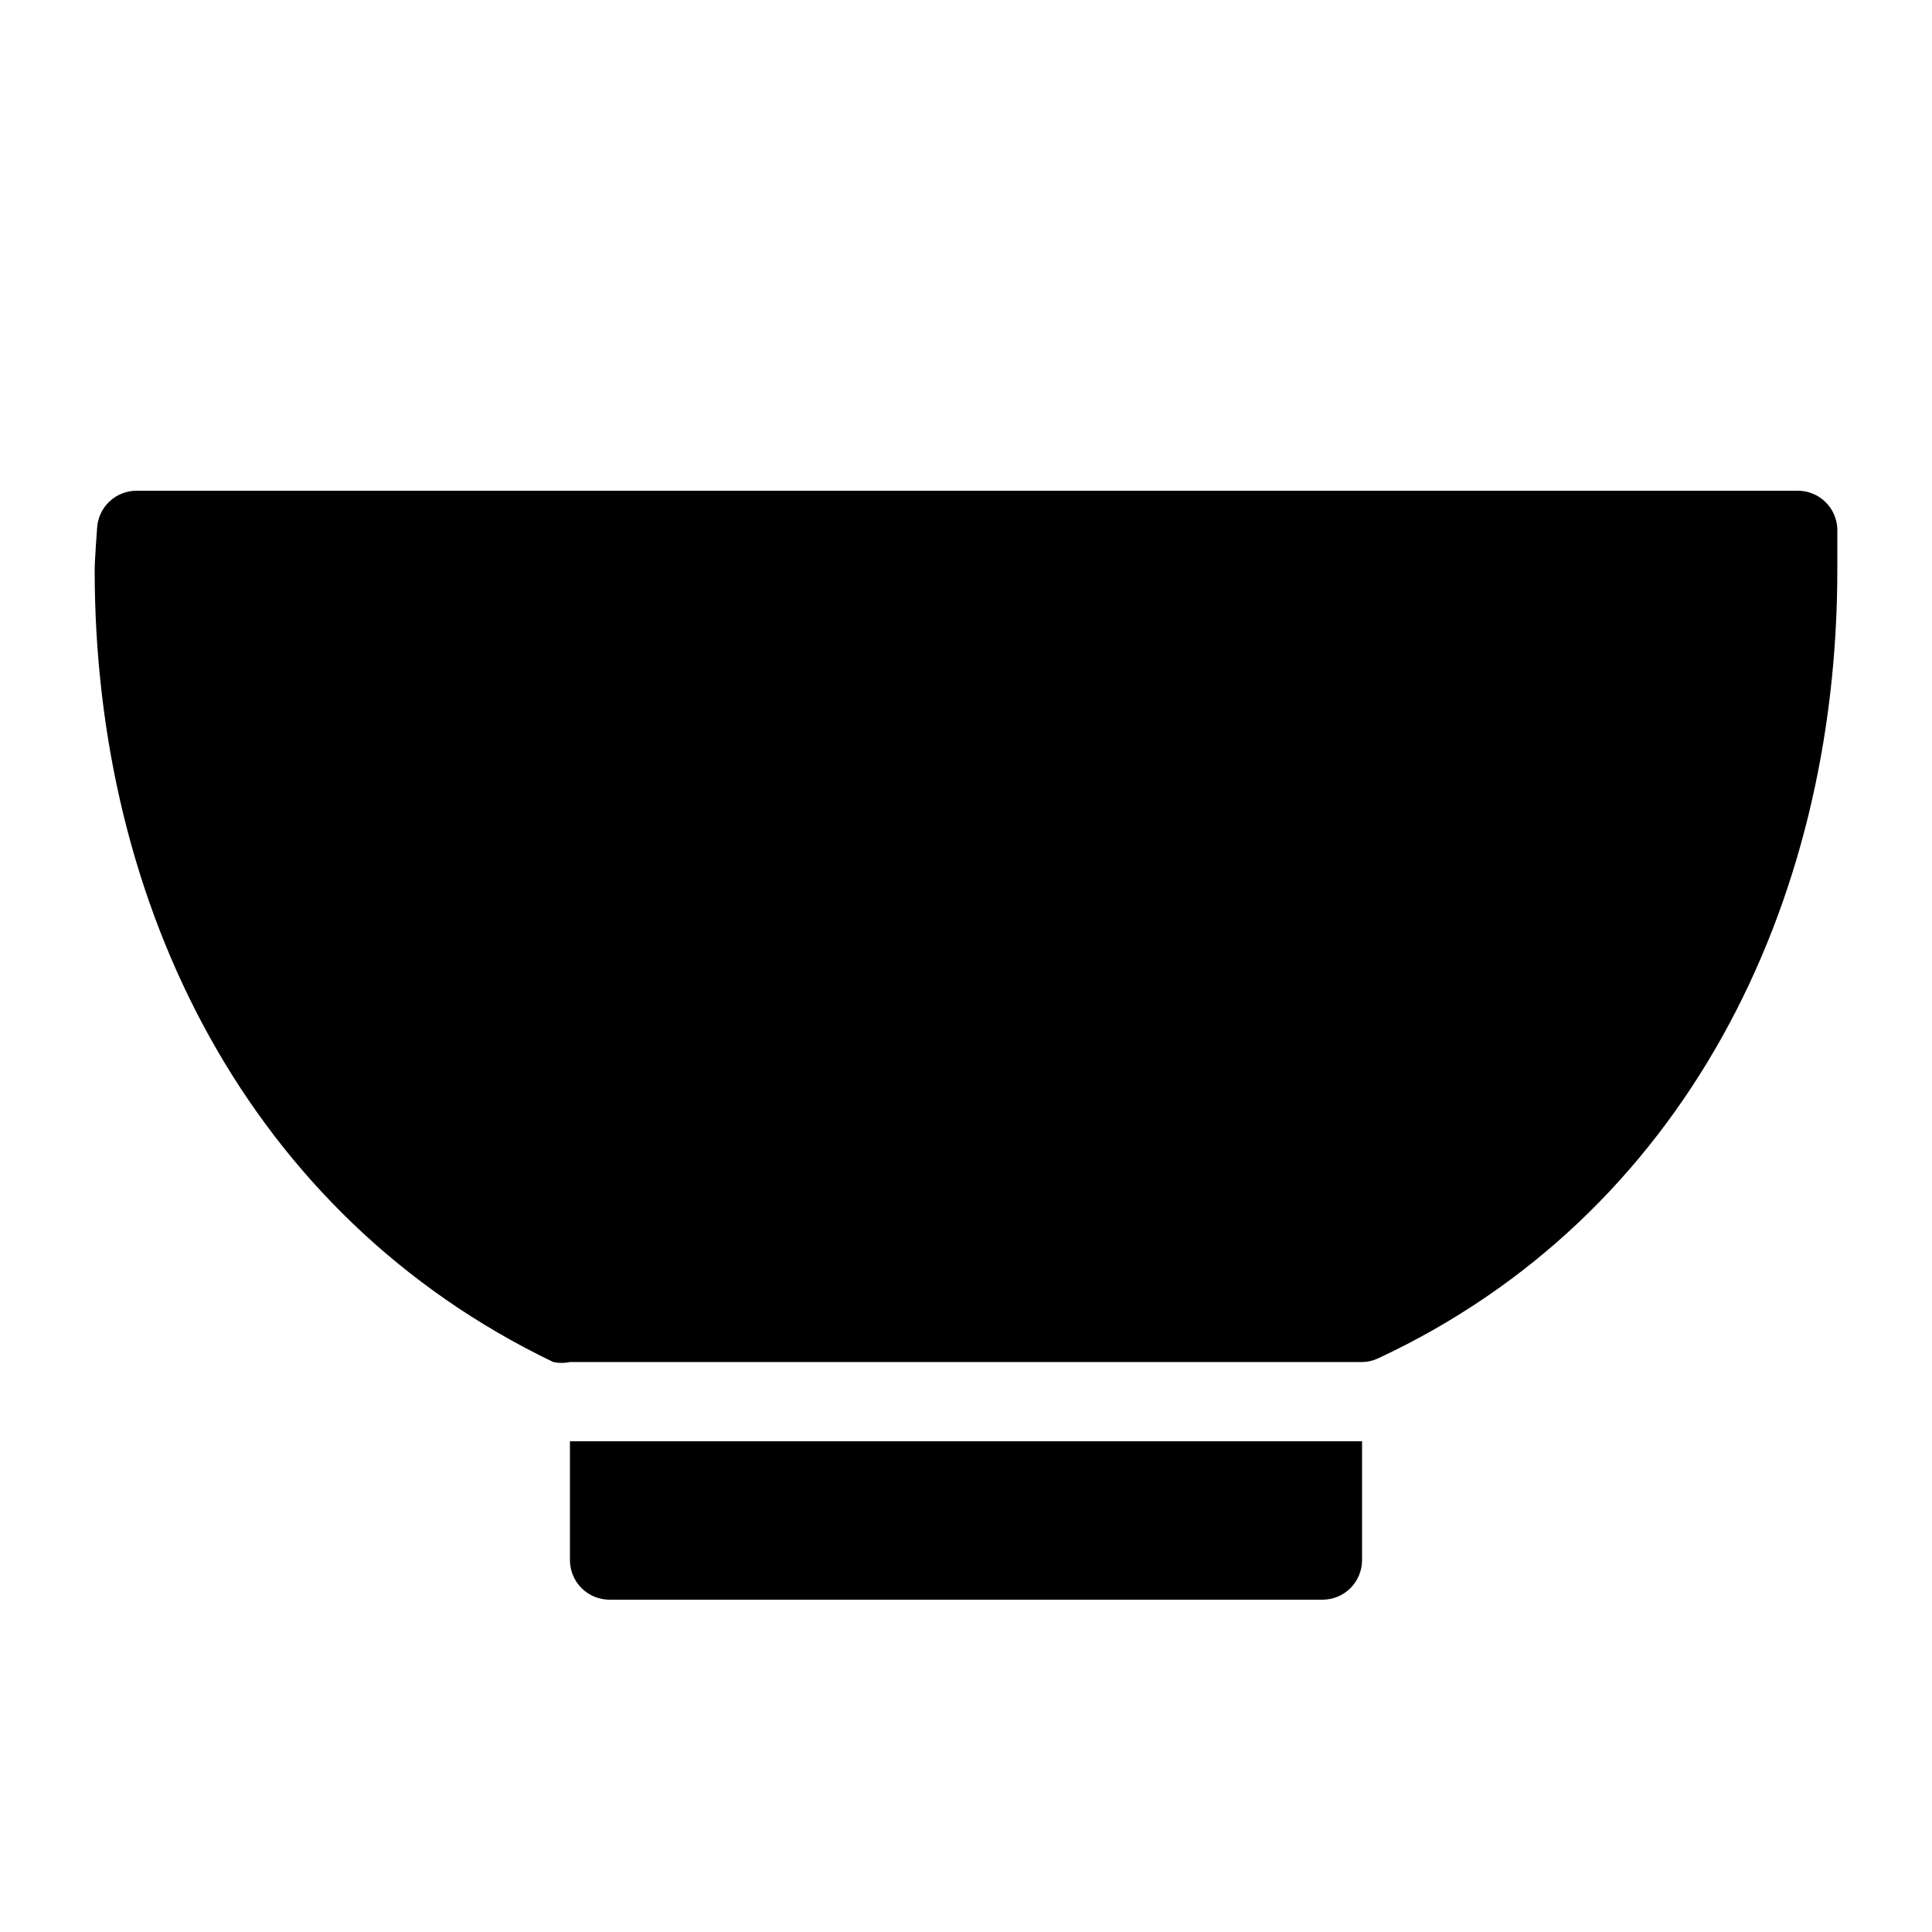 <?xml version="1.0" encoding="UTF-8"?>
<!-- Uploaded to: ICON Repo, www.svgrepo.com, Generator: ICON Repo Mixer Tools -->
<svg fill="#000000" width="800px" height="800px" version="1.1" viewBox="144 144 512 512" xmlns="http://www.w3.org/2000/svg">
 <g>
  <path d="m630.91 284.12c-0.223-5.633-4.859-10.078-10.496-10.074h-440.2c-5.637-0.004-10.27 4.441-10.496 10.074 0 0-0.629 8.398-0.629 10.918 0 89.008 40.723 171.09 121.54 209.92v-0.004c1.453 0.312 2.957 0.312 4.41 0h209.92c1.531-0.023 3.035-0.383 4.41-1.047 80.82-37.785 121.54-119.87 121.54-208.87v-10.918z"/>
  <path d="m295.04 557.44c0 2.785 1.105 5.453 3.074 7.422s4.637 3.074 7.422 3.074h188.93-0.004c2.785 0 5.457-1.105 7.422-3.074 1.969-1.969 3.074-4.637 3.074-7.422v-31.488h-209.92z"/>
 </g>
</svg>